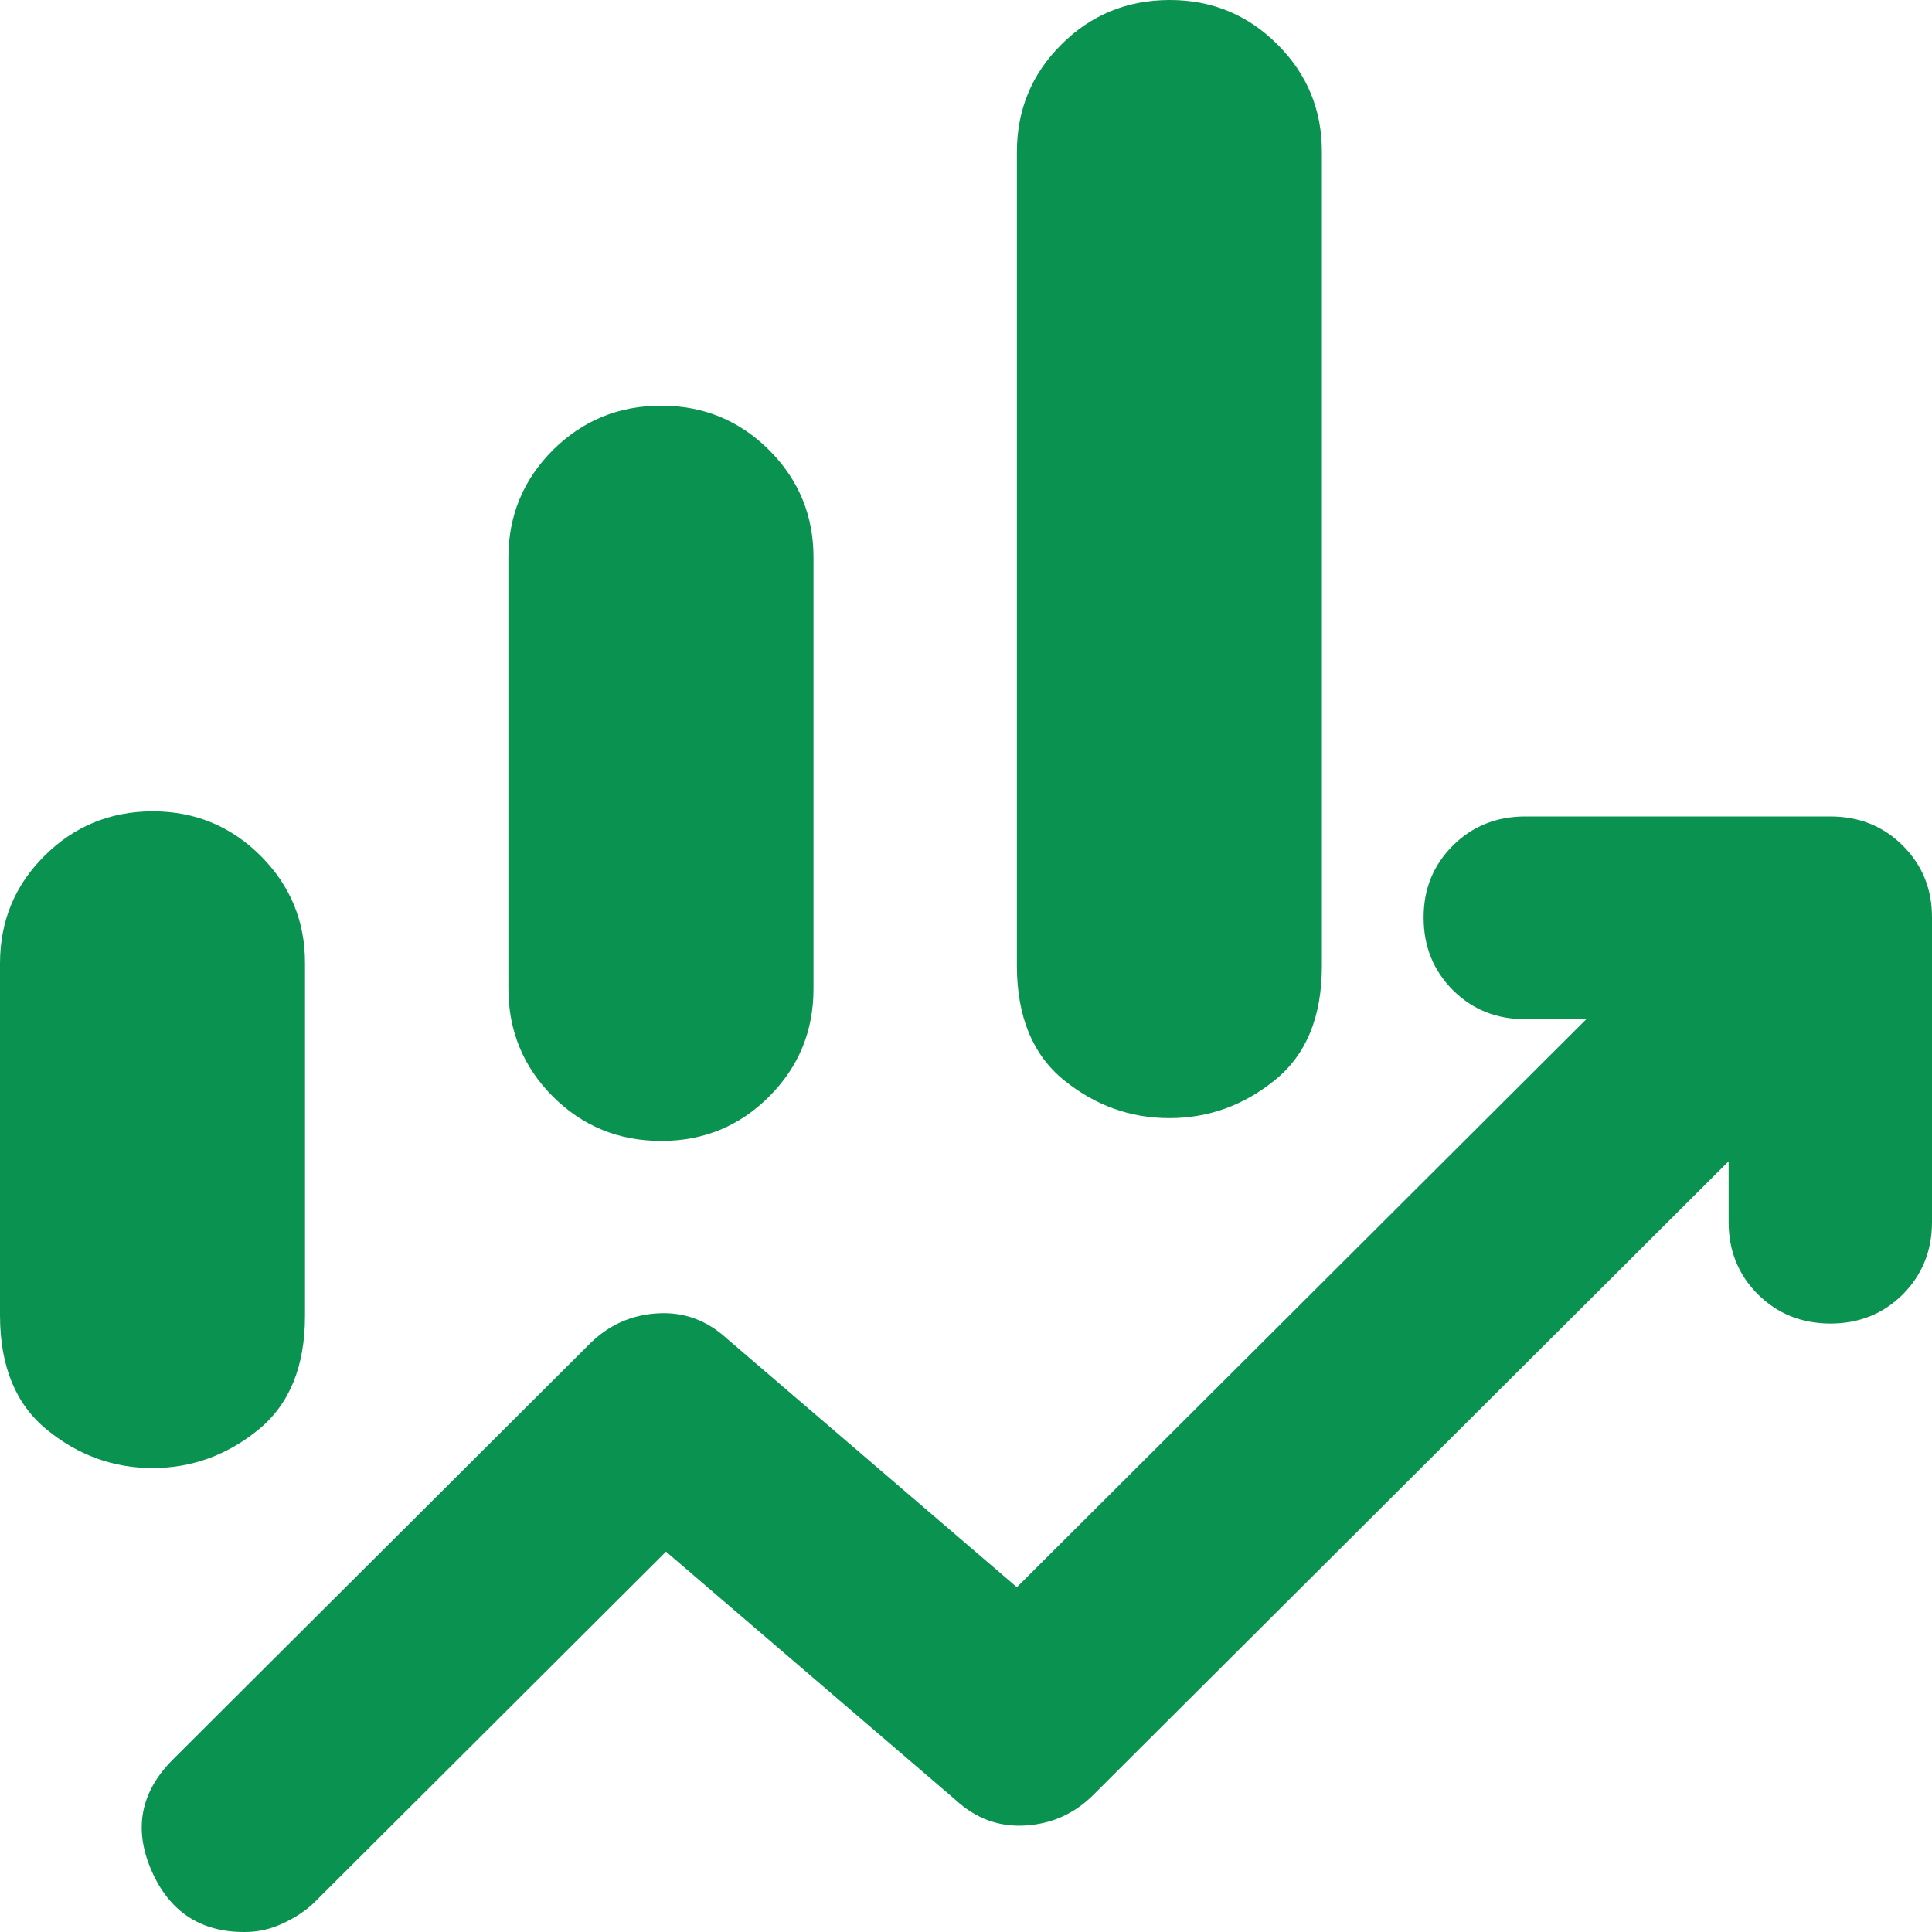 <svg width="15" height="15" viewBox="0 0 15 15" fill="none" xmlns="http://www.w3.org/2000/svg">
<path d="M3.947 7.677V4.331C3.947 4.003 4.063 3.724 4.293 3.494C4.524 3.265 4.803 3.15 5.132 3.15C5.46 3.149 5.74 3.264 5.971 3.494C6.202 3.725 6.317 4.004 6.316 4.331V7.677C6.316 8.005 6.201 8.284 5.971 8.514C5.741 8.744 5.461 8.859 5.132 8.858C4.802 8.858 4.523 8.743 4.293 8.514C4.064 8.285 3.948 8.006 3.947 7.677ZM7.895 7.5V1.181C7.895 0.853 8.01 0.574 8.241 0.345C8.471 0.115 8.751 0.001 9.079 1.78955e-06C9.407 -0.001 9.687 0.114 9.918 0.345C10.149 0.575 10.264 0.854 10.263 1.181V7.5C10.263 7.894 10.142 8.189 9.898 8.386C9.655 8.583 9.382 8.681 9.079 8.681C8.776 8.681 8.503 8.583 8.26 8.386C8.018 8.189 7.896 7.894 7.895 7.5ZM0 10.216V7.48C0 7.152 0.115 6.873 0.346 6.644C0.576 6.415 0.856 6.3 1.184 6.299C1.513 6.299 1.792 6.414 2.023 6.644C2.254 6.875 2.369 7.153 2.368 7.48V10.216C2.368 10.61 2.247 10.905 2.004 11.102C1.761 11.299 1.487 11.398 1.184 11.398C0.881 11.398 0.608 11.299 0.366 11.102C0.123 10.905 0.001 10.61 0 10.216ZM1.895 15C1.553 15 1.312 14.839 1.174 14.518C1.036 14.197 1.092 13.911 1.342 13.661L4.579 10.433C4.724 10.289 4.898 10.21 5.102 10.197C5.307 10.184 5.487 10.249 5.645 10.394L7.895 12.323L12.316 7.913H11.842C11.618 7.913 11.431 7.838 11.28 7.687C11.129 7.535 11.053 7.349 11.053 7.126C11.052 6.903 11.128 6.717 11.28 6.565C11.432 6.414 11.62 6.339 11.842 6.339H14.21C14.434 6.339 14.622 6.414 14.773 6.565C14.925 6.717 15.001 6.903 15 7.126V9.488C15 9.711 14.924 9.898 14.773 10.05C14.621 10.201 14.434 10.276 14.21 10.276C13.987 10.275 13.8 10.2 13.648 10.049C13.497 9.898 13.421 9.711 13.421 9.488V9.016L8.487 13.937C8.342 14.081 8.168 14.16 7.963 14.173C7.759 14.186 7.578 14.121 7.421 13.976L5.171 12.047L2.447 14.764C2.382 14.829 2.299 14.885 2.201 14.931C2.103 14.978 2.001 15.001 1.895 15Z" fill="#0A9250"/>
</svg>
